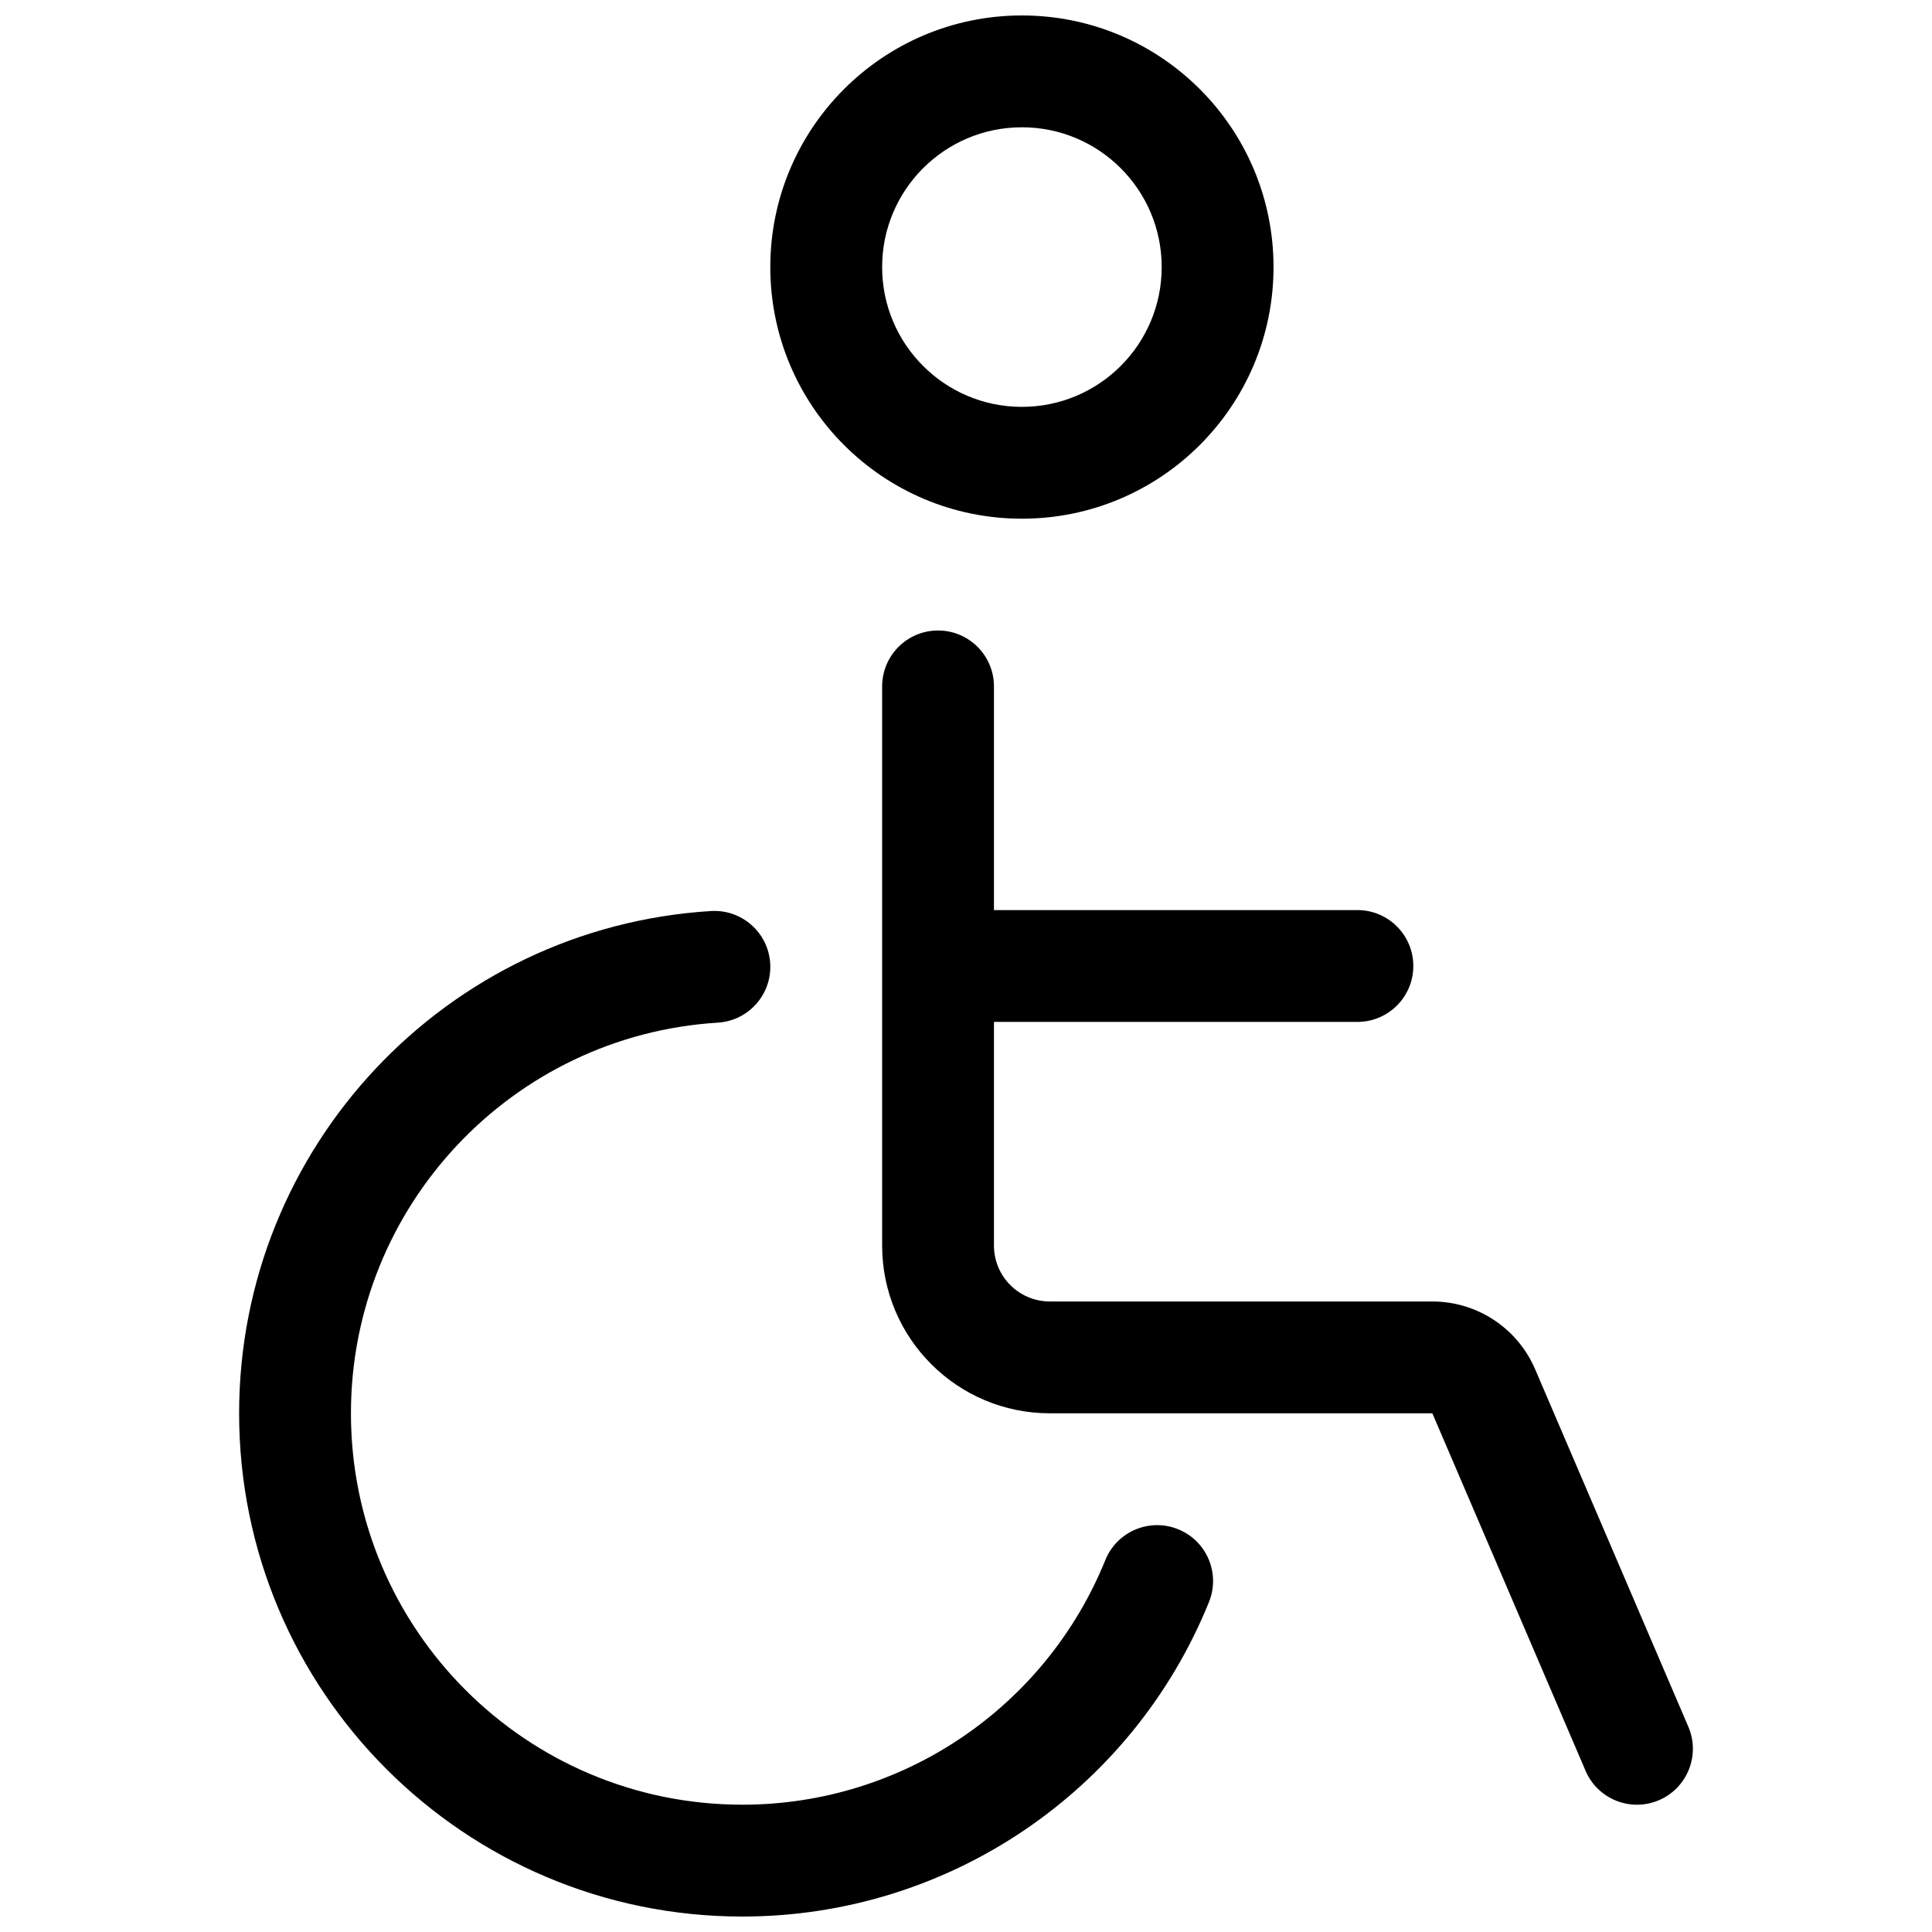 <?xml version="1.0" encoding="UTF-8"?>
<!-- Uploaded to: ICON Repo, www.iconrepo.com, Generator: ICON Repo Mixer Tools -->
<svg width="800px" height="800px" version="1.1" viewBox="144 144 512 512" xmlns="http://www.w3.org/2000/svg">
 <defs>
  <clipPath id="a">
   <path d="m207 148.09h386v503.81h-386z"/>
  </clipPath>
 </defs>
 <g clip-path="url(#a)">
  <path d="m436.92 557.44c3.07-7.586 11.711-11.246 19.297-8.176 7.586 3.07 11.246 11.707 8.172 19.293-20.223 49.961-68.84 83.348-123.66 83.348-73.652 0-133.36-59.707-133.36-133.36 0-70.555 54.945-128.79 125.04-133.11 8.168-0.504 15.199 5.707 15.703 13.875 0.504 8.172-5.711 15.199-13.879 15.703-54.488 3.359-97.23 48.656-97.23 103.53 0 57.285 46.441 103.72 103.73 103.72 42.645 0 80.461-25.969 96.191-64.828zm-29.512-172.26h96.316c8.184 0 14.82 6.637 14.82 14.82s-6.637 14.816-14.82 14.816h-96.316v59.273c0 8.184 6.637 14.816 14.82 14.816h101.36c11.855 0 22.57 7.066 27.238 17.961l40.605 94.746c3.223 7.519-0.262 16.23-7.781 19.457-7.523 3.223-16.234-0.262-19.457-7.785l-40.605-94.742h-101.36c-24.551 0-44.453-19.902-44.453-44.453v-148.18c0-8.184 6.633-14.82 14.816-14.82s14.816 6.637 14.816 14.82zm7.41-103.72c-36.828 0-66.68-29.855-66.68-66.684 0-36.824 29.852-66.68 66.68-66.68s66.68 29.855 66.68 66.68c0 36.828-29.852 66.684-66.68 66.684zm0-29.637c20.461 0 37.043-16.586 37.043-37.047 0-20.457-16.582-37.043-37.043-37.043-20.461 0-37.043 16.586-37.043 37.043 0 20.461 16.582 37.047 37.043 37.047z"/>
 </g>
</svg>